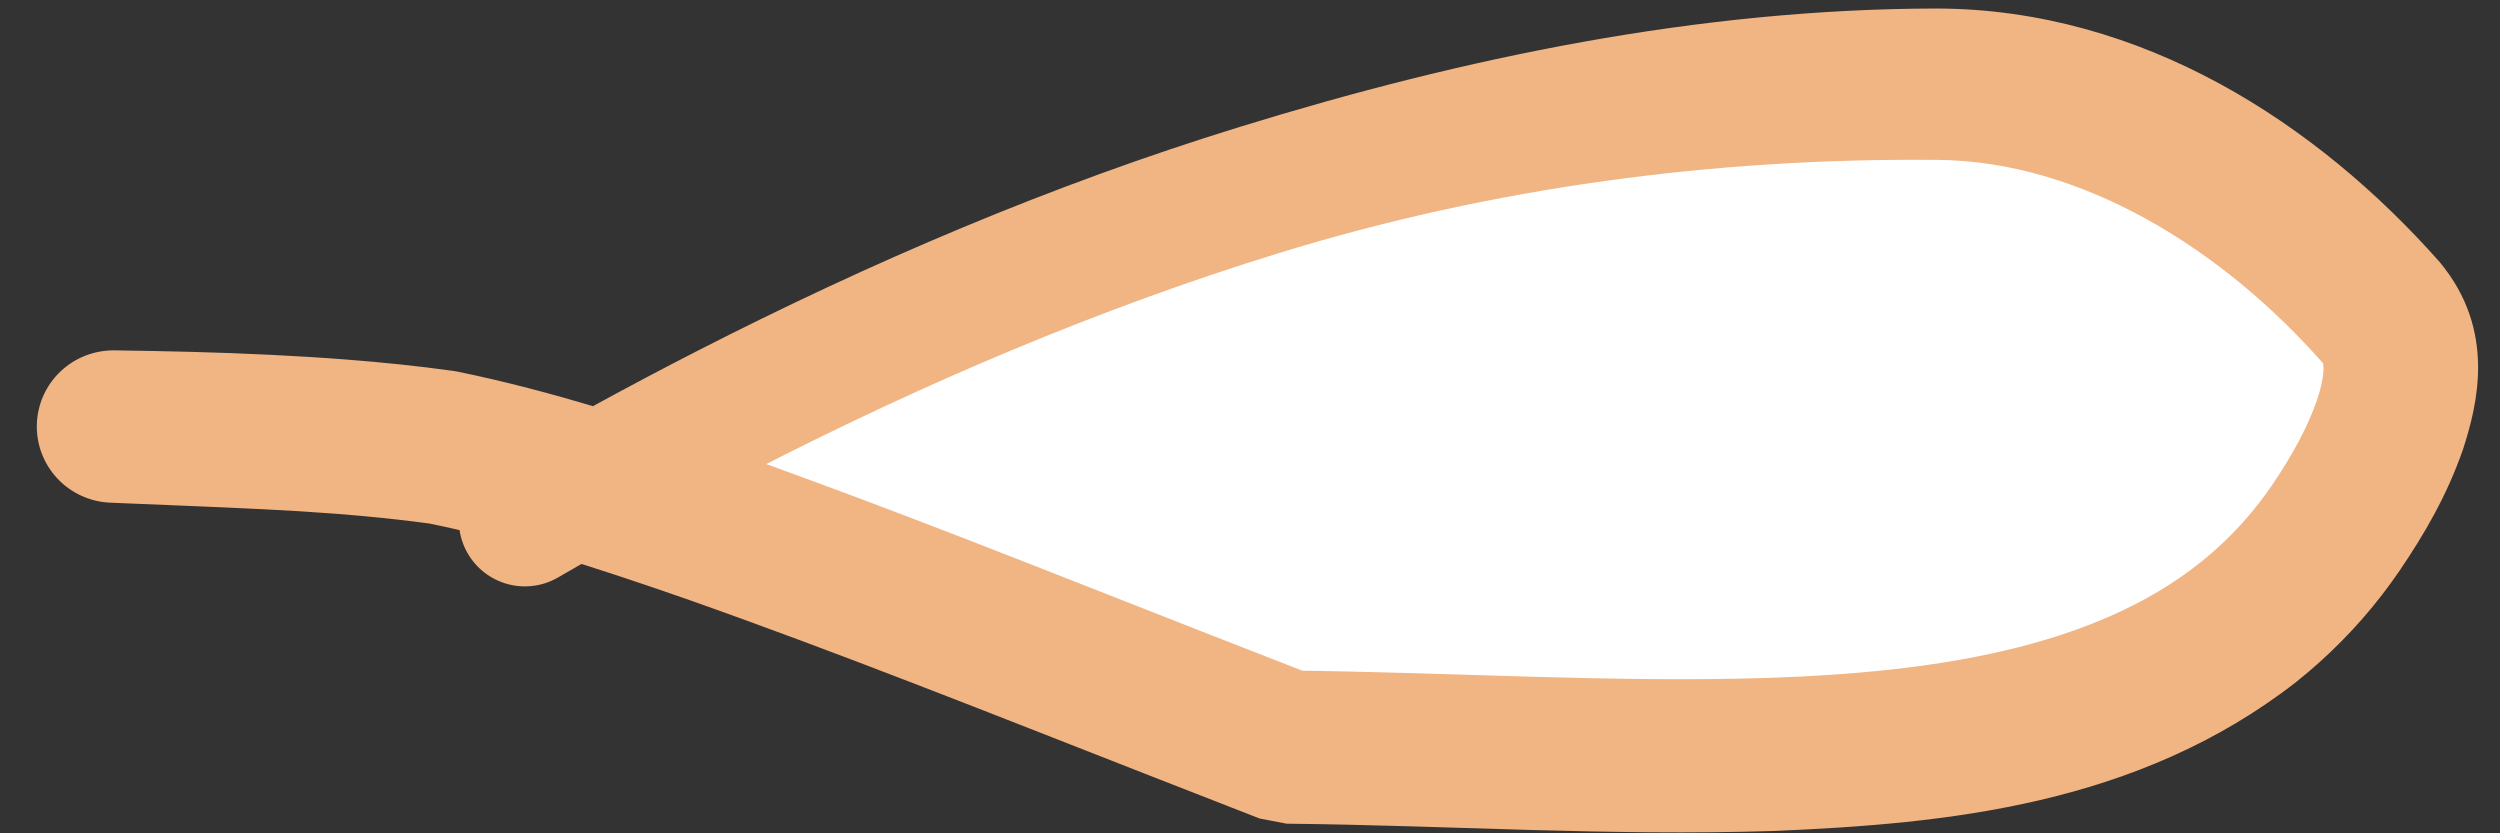 <svg width="42" height="14" viewBox="0 0 42 14" fill="none" xmlns="http://www.w3.org/2000/svg">
<rect x="0" y="0" width="42" height="14" fill="#333333" stroke="none"/>
<path d="M32.526 1.414C26.285 1.401 18.963 3.055 9.86 8.148C12.993 9.109 17.061 10.777 21.628 12.552C28.531 12.623 35.965 13.679 39.25 8.857C40.061 7.667 40.757 6.114 40.017 5.265C38.466 3.485 35.766 1.421 32.526 1.414Z" fill="white"/>
<path d="M8.261 7.782C8.007 7.929 7.821 8.172 7.746 8.456C7.67 8.741 7.71 9.043 7.858 9.298C8.006 9.553 8.248 9.738 8.533 9.814C8.817 9.89 9.12 9.849 9.374 9.702C10.472 9.065 11.583 8.457 12.708 7.88C15.54 6.43 18.462 5.184 21.478 4.254C25.073 3.144 28.817 2.652 32.523 2.686C32.529 2.686 32.533 2.686 32.538 2.686C34.952 2.7 37.335 4.172 39.039 6.117C39.039 6.117 39.039 6.117 39.039 6.117C39.018 6.098 39.029 6.06 39.035 6.18C39.038 6.291 39.003 6.494 38.928 6.713C38.78 7.156 38.503 7.66 38.184 8.131C38.116 8.231 38.046 8.328 37.974 8.422C37.682 8.803 37.348 9.145 36.972 9.445C35.145 10.908 32.422 11.296 29.731 11.388C27.107 11.474 24.402 11.293 21.641 11.265L22.094 11.352C21.456 11.104 20.819 10.855 20.181 10.605C17.598 9.595 15.02 8.555 12.361 7.614C10.854 7.09 9.334 6.581 7.68 6.242L7.605 6.23C7.013 6.147 6.424 6.088 5.841 6.042C5.407 6.008 4.976 5.982 4.547 5.961C3.664 5.917 2.791 5.899 1.925 5.886C1.588 5.882 1.261 6.008 1.016 6.241C0.771 6.473 0.628 6.793 0.619 7.13C0.609 7.466 0.734 7.794 0.965 8.04C1.196 8.286 1.516 8.431 1.852 8.445C2.717 8.482 3.573 8.513 4.418 8.555C4.828 8.575 5.235 8.6 5.639 8.631C6.184 8.673 6.721 8.727 7.25 8.8L7.174 8.787C8.587 9.072 10.054 9.549 11.505 10.054C14.081 10.96 16.655 11.99 19.241 13.001C19.881 13.252 20.521 13.502 21.162 13.751L21.615 13.838C24.285 13.864 27.01 14.049 29.818 13.96C32.683 13.837 35.908 13.536 38.576 11.457C39.111 11.031 39.599 10.537 40.017 9.995C40.12 9.861 40.22 9.724 40.316 9.583C40.728 8.975 41.105 8.335 41.381 7.542C41.617 6.807 41.942 5.558 40.995 4.413C40.995 4.413 40.995 4.413 40.995 4.412C38.924 2.067 35.987 0.157 32.55 0.143C32.543 0.143 32.536 0.143 32.529 0.143C28.53 0.15 24.587 0.971 20.825 2.133C17.659 3.109 14.622 4.407 11.696 5.905C10.534 6.5 9.389 7.128 8.261 7.782Z" fill="#F1B483"/>
</svg>
